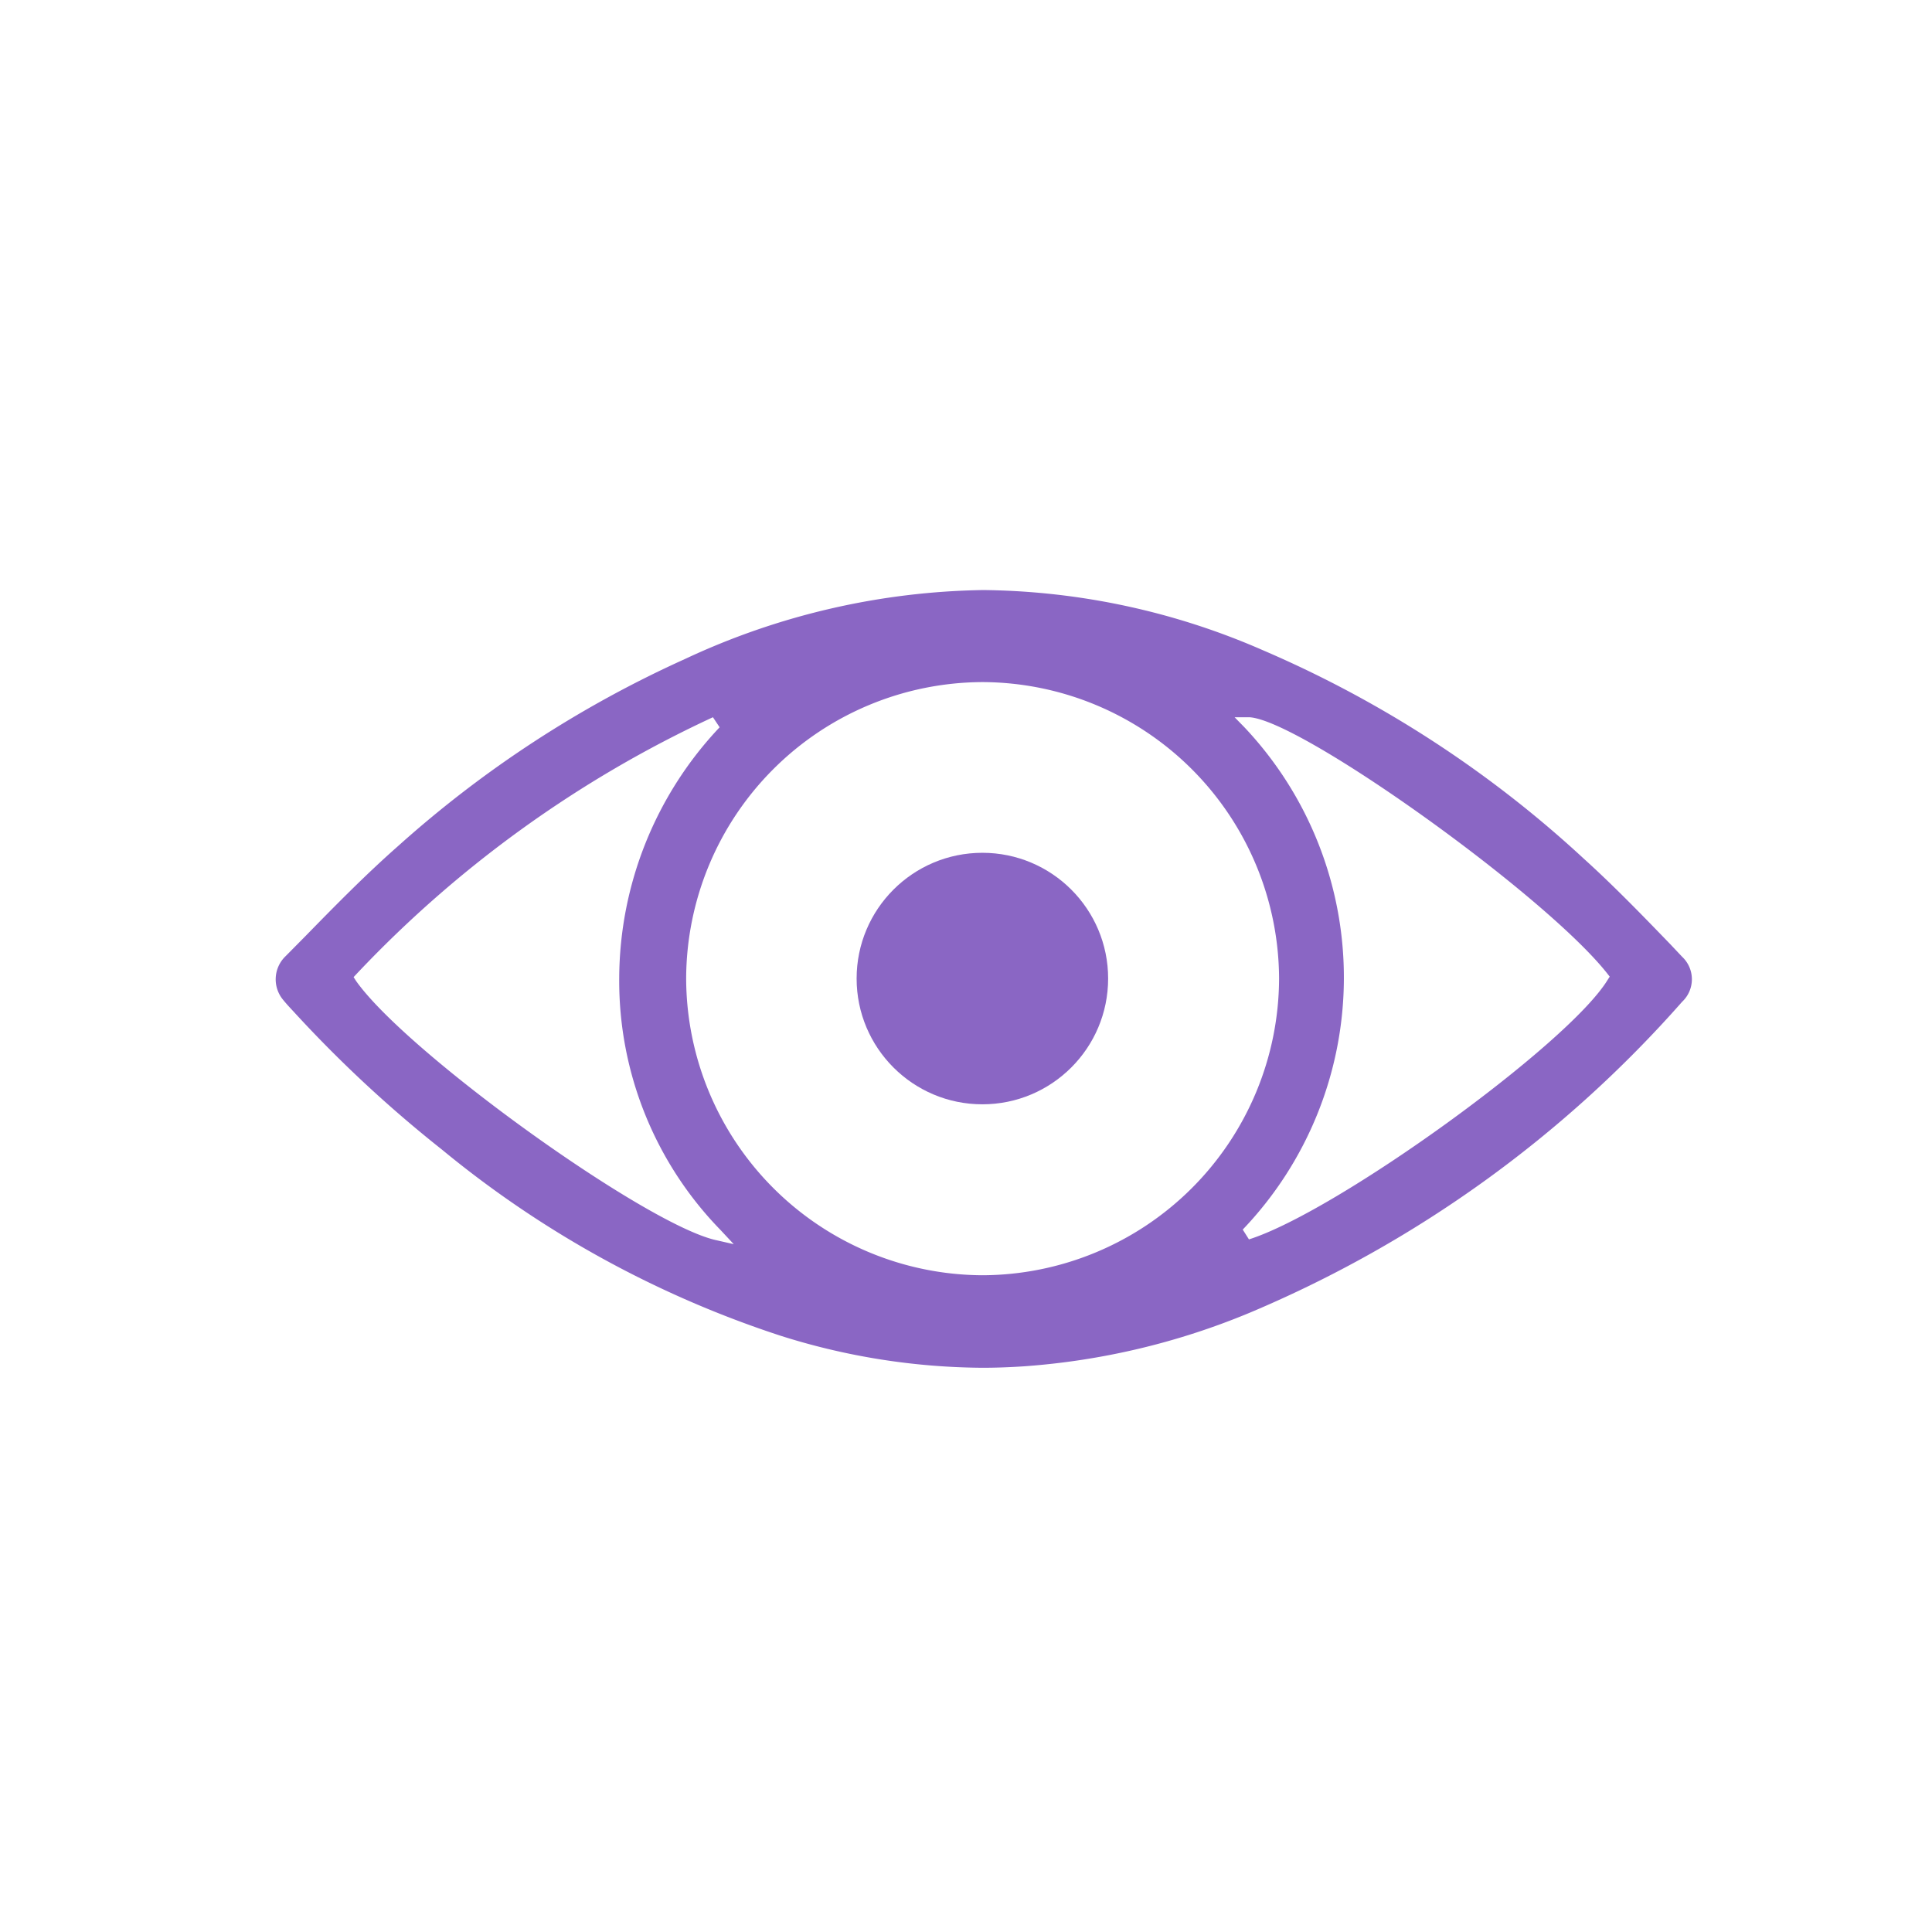 <svg id="Layer_1" data-name="Layer 1" xmlns="http://www.w3.org/2000/svg" viewBox="0 0 80.81 80.81"><defs><style>.cls-1{fill:#8a66c4;}</style></defs><path class="cls-1" d="M41.09,57.21a28.46,28.46,0,0,1-8.41-1.33,43.5,43.5,0,0,1-14.2-7.8,53.15,53.15,0,0,1-6.22-5.79l0,0c-.14-.15-.28-.3-.41-.46a1.34,1.34,0,0,1,.1-1.84l.86-.87c1.23-1.26,2.51-2.56,3.85-3.74a46.83,46.83,0,0,1,12-7.82,30.43,30.43,0,0,1,12.48-2.88,29.91,29.91,0,0,1,11.69,2.52,47.08,47.08,0,0,1,13.42,8.72c1.25,1.13,2.45,2.37,3.61,3.57l.5.53a1.29,1.29,0,0,1,0,1.88,49.9,49.9,0,0,1-18.07,13,30.11,30.11,0,0,1-9.47,2.25C42.2,57.19,41.64,57.21,41.09,57.21Zm0-28.68a12.44,12.44,0,0,0-12.39,12.4A12.45,12.45,0,0,0,41.08,53.34,12.45,12.45,0,0,0,53.5,40.94,12.45,12.45,0,0,0,41.11,28.53h0ZM29.82,30A48.5,48.5,0,0,0,14.93,40.72l-.14.15.11.17c2.13,3,12,10.1,15,10.82l.79.18-.55-.59a14.93,14.93,0,0,1-4.24-10.54A15.36,15.36,0,0,1,30.1,30.42Zm22.24.43a15.25,15.25,0,0,1-.08,21l.26.41c3.67-1.16,13.35-8.15,15-10.85l.09-.14-.11-.14C64.61,37.41,54.38,30.1,52.25,30h-.61Z"/><circle class="cls-1" cx="41.09" cy="40.93" r="5.26"/></svg>
